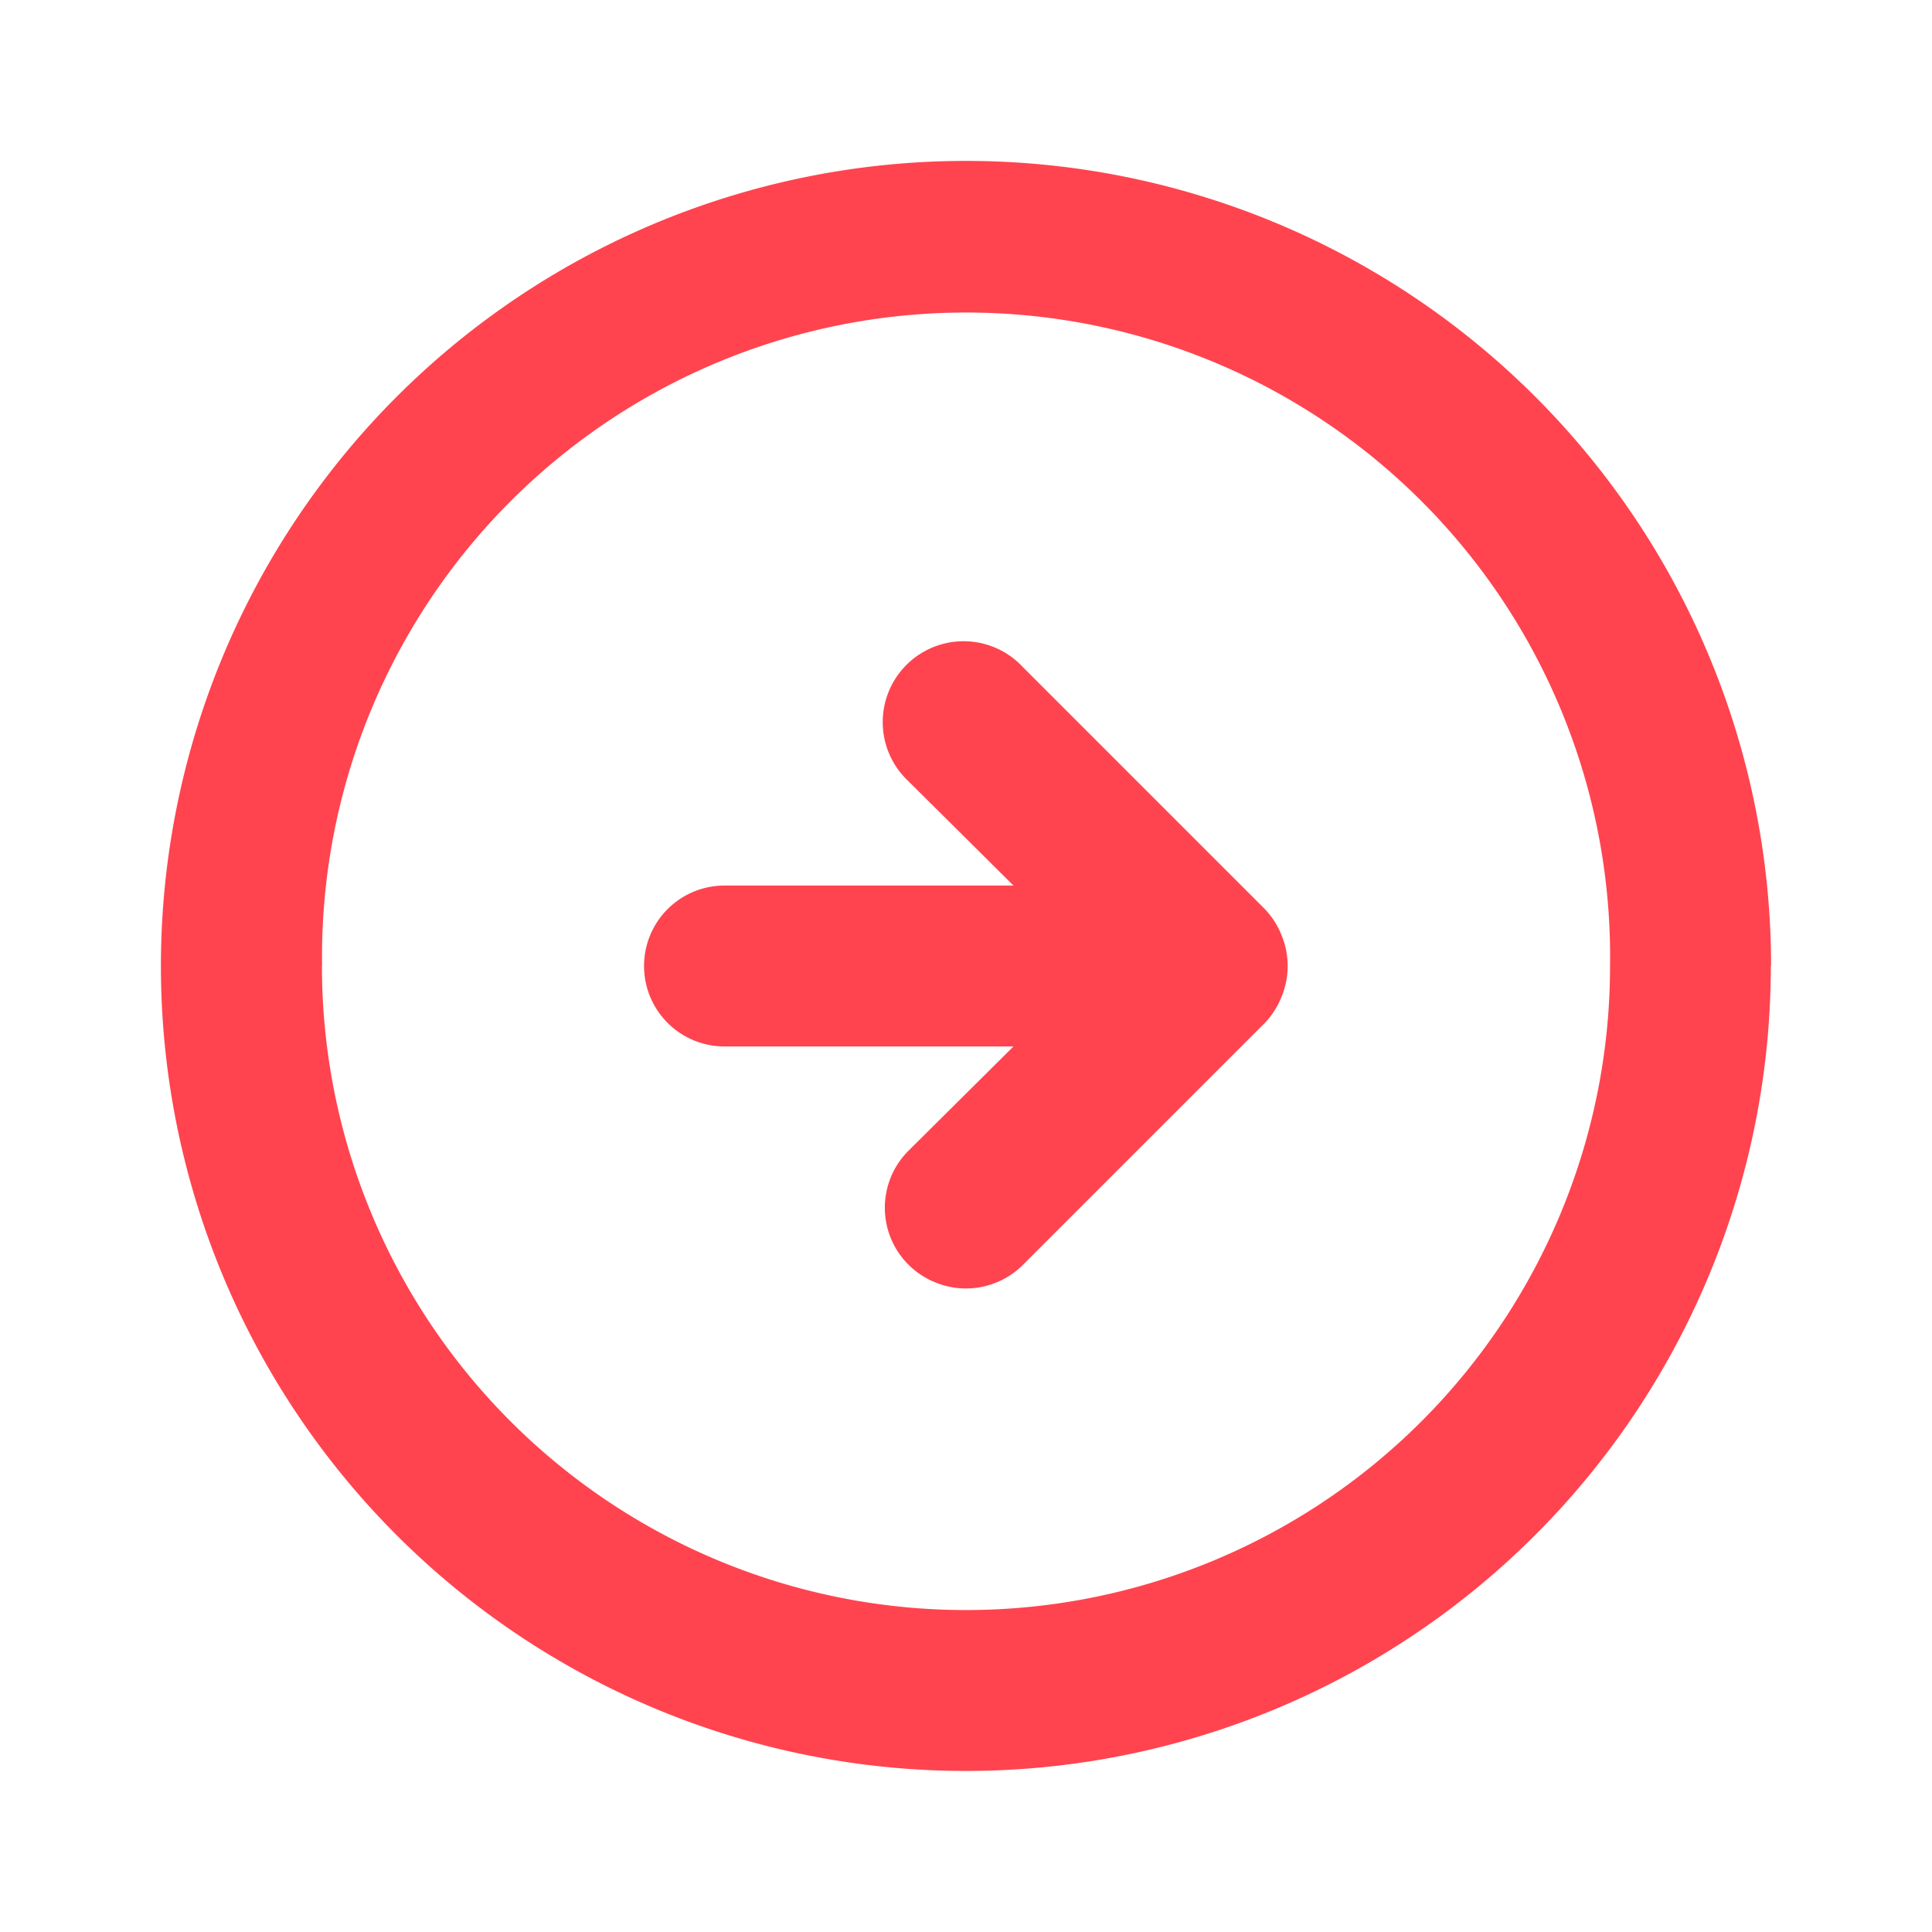 <svg xmlns="http://www.w3.org/2000/svg" fill="none" viewBox="0 0 14 14"><path fill="#FF444F" d="M9.164 7.414a.584.584 0 0 0 .123-.192.583.583 0 0 0 0-.444.583.583 0 0 0-.123-.192l-1.75-1.75a.586.586 0 1 0-.828.828l.758.753H5.25a.583.583 0 0 0 0 1.166h2.094l-.758.753a.583.583 0 0 0 .19.956.583.583 0 0 0 .638-.128l1.75-1.75zM12.834 7A5.833 5.833 0 1 0 1.166 7a5.833 5.833 0 0 0 11.666 0zm-10.5 0a4.667 4.667 0 1 1 9.333 0 4.667 4.667 0 0 1-9.334 0z"/></svg>